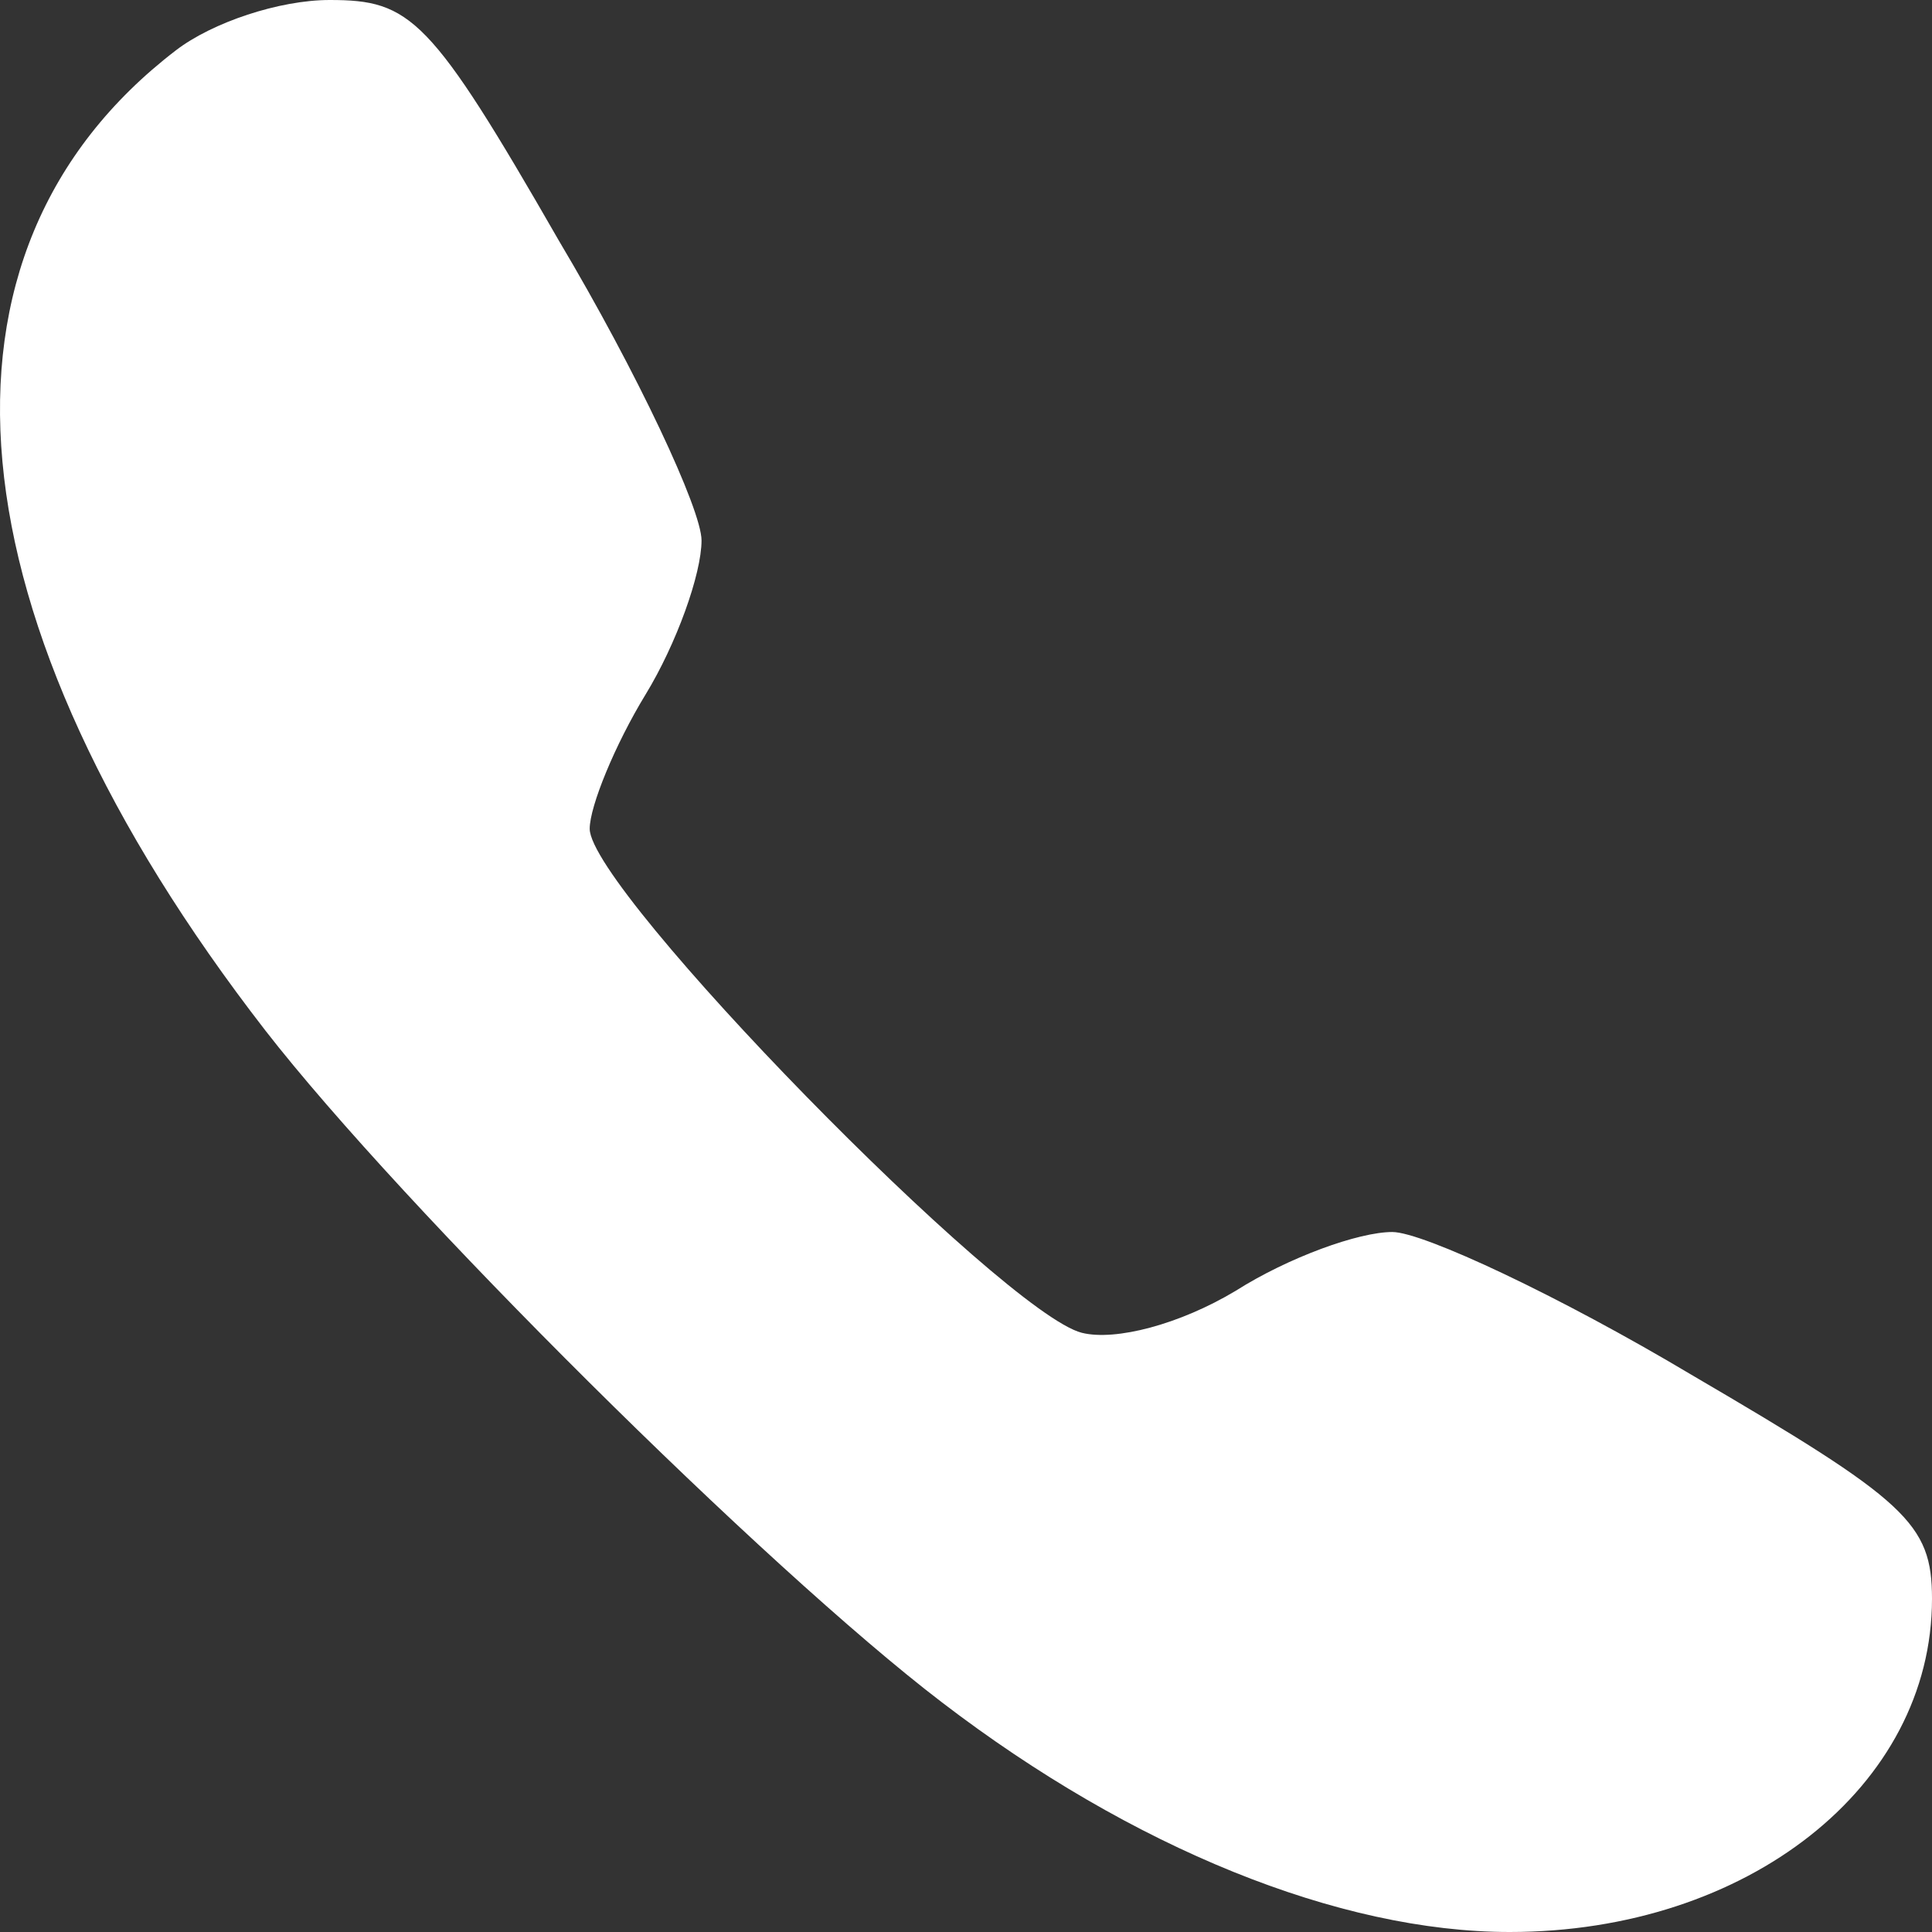 <svg width="35" height="35" viewBox="0 0 35 35" fill="none" xmlns="http://www.w3.org/2000/svg">
<rect x="0" y="0" width="35" height="35" fill="#333333" stroke="none"/>
<path d="M3.185 0.913C-1.577 4.565 -0.969 11.21 4.806 18.667C7.289 21.862 13.874 28.406 17.066 30.841C20.511 33.478 24.26 35 27.35 35C31.656 35 35 32.362 35 28.964C35 27.594 34.544 27.188 30.643 24.906C28.262 23.485 25.78 22.319 25.223 22.319C24.615 22.319 23.348 22.775 22.386 23.384C21.372 23.993 20.207 24.297 19.599 24.145C18.181 23.79 10.683 16.13 10.683 15.014C10.683 14.609 11.139 13.493 11.696 12.58C12.253 11.667 12.709 10.399 12.709 9.79C12.709 9.232 11.544 6.746 10.126 4.362C7.795 0.304 7.441 0 5.971 0C5.06 0 3.844 0.406 3.185 0.913Z" fill="white"/>
</svg>
